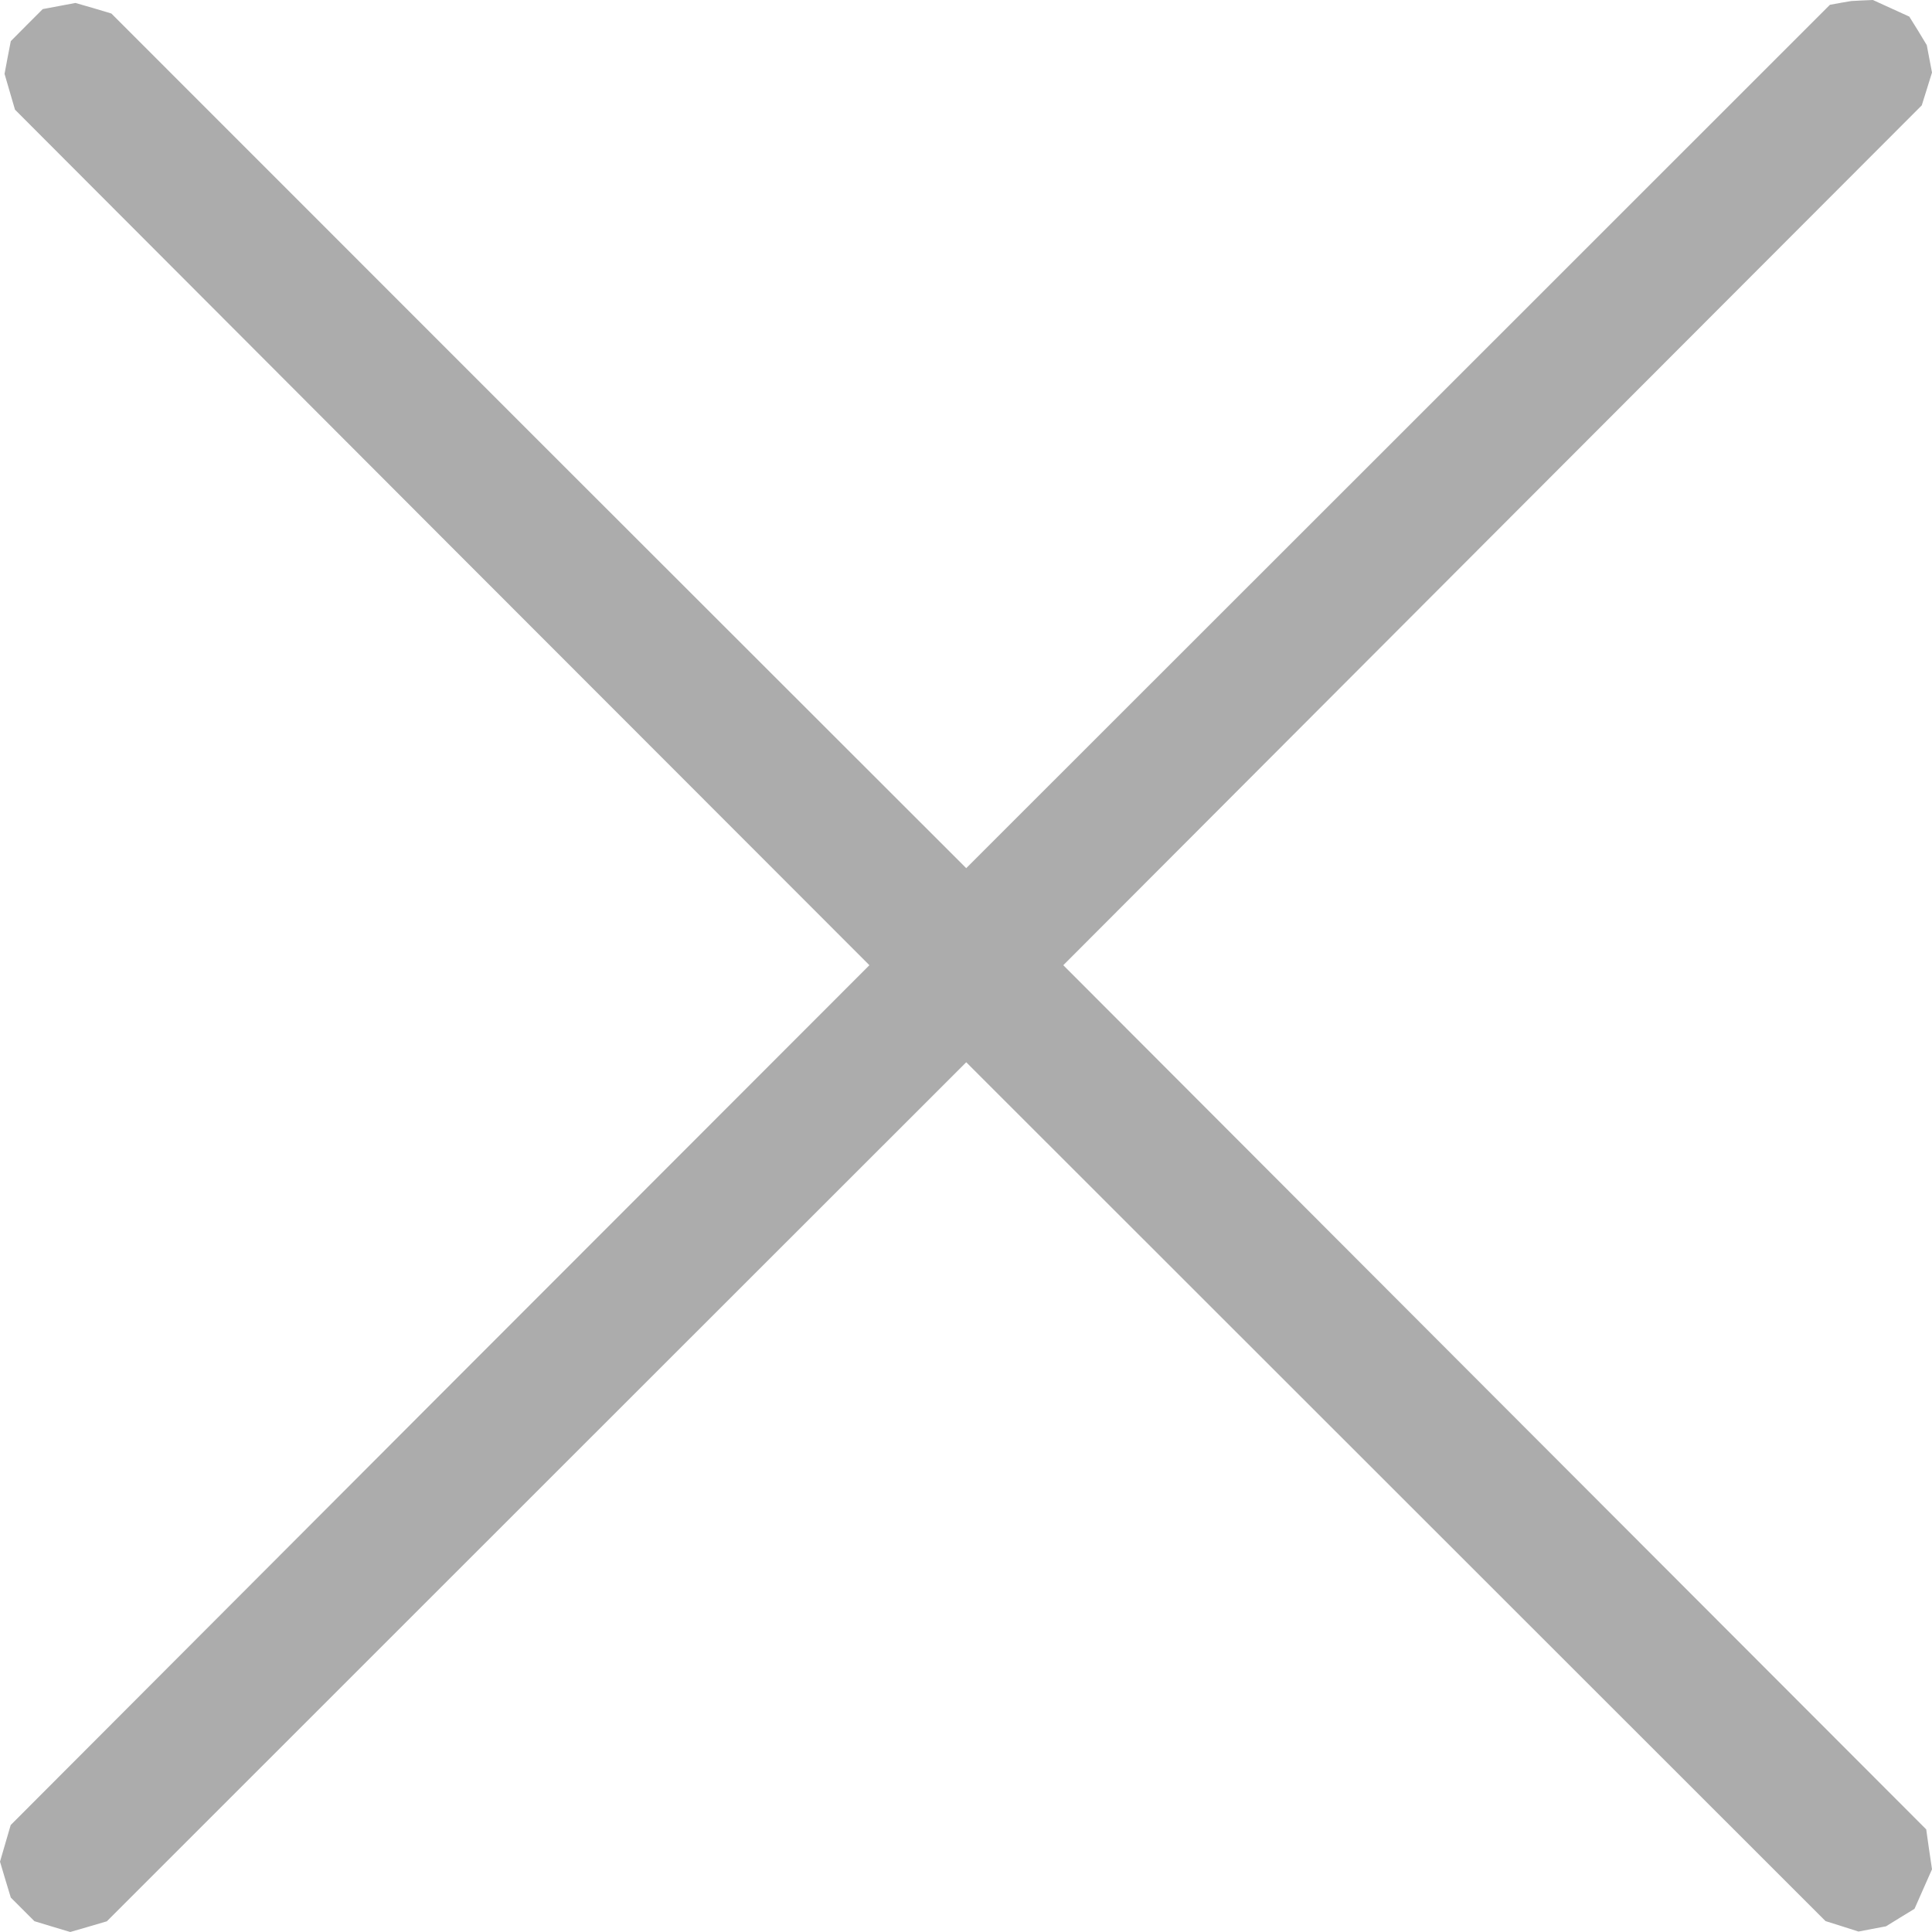 <svg width="17" height="17" viewBox="0 0 17 17" fill="none" xmlns="http://www.w3.org/2000/svg"><path fill-rule="evenodd" clip-rule="evenodd" d="m16.197.025-.095.017-3.8 3.799-3.8 3.798L4.74 3.88.98.119.82.071.664.026.52.053.376.08.235.221l-.14.141-.028.144L.04.65l.046.158.046.157L3.89 4.73l3.76 3.763-3.78 3.783-3.776 3.783-.047.161-.047.161.047.158.048.158.104.104.104.104.158.048.157.047.162-.047.16-.047 3.781-3.78 3.781-3.779 3.781 3.779 3.78 3.778.146.046.144.046.12-.023.122-.023.125-.077.126-.077.077-.174.077-.174-.026-.175-.025-.176-3.797-3.802-3.796-3.802 3.776-3.783L16.91.927l.045-.144L17 .638l-.023-.12-.023-.121-.076-.126L16.8.146l-.16-.073L16.48 0l-.095.004-.095.005-.095.016Z" fill="#ACACAC"/></svg>